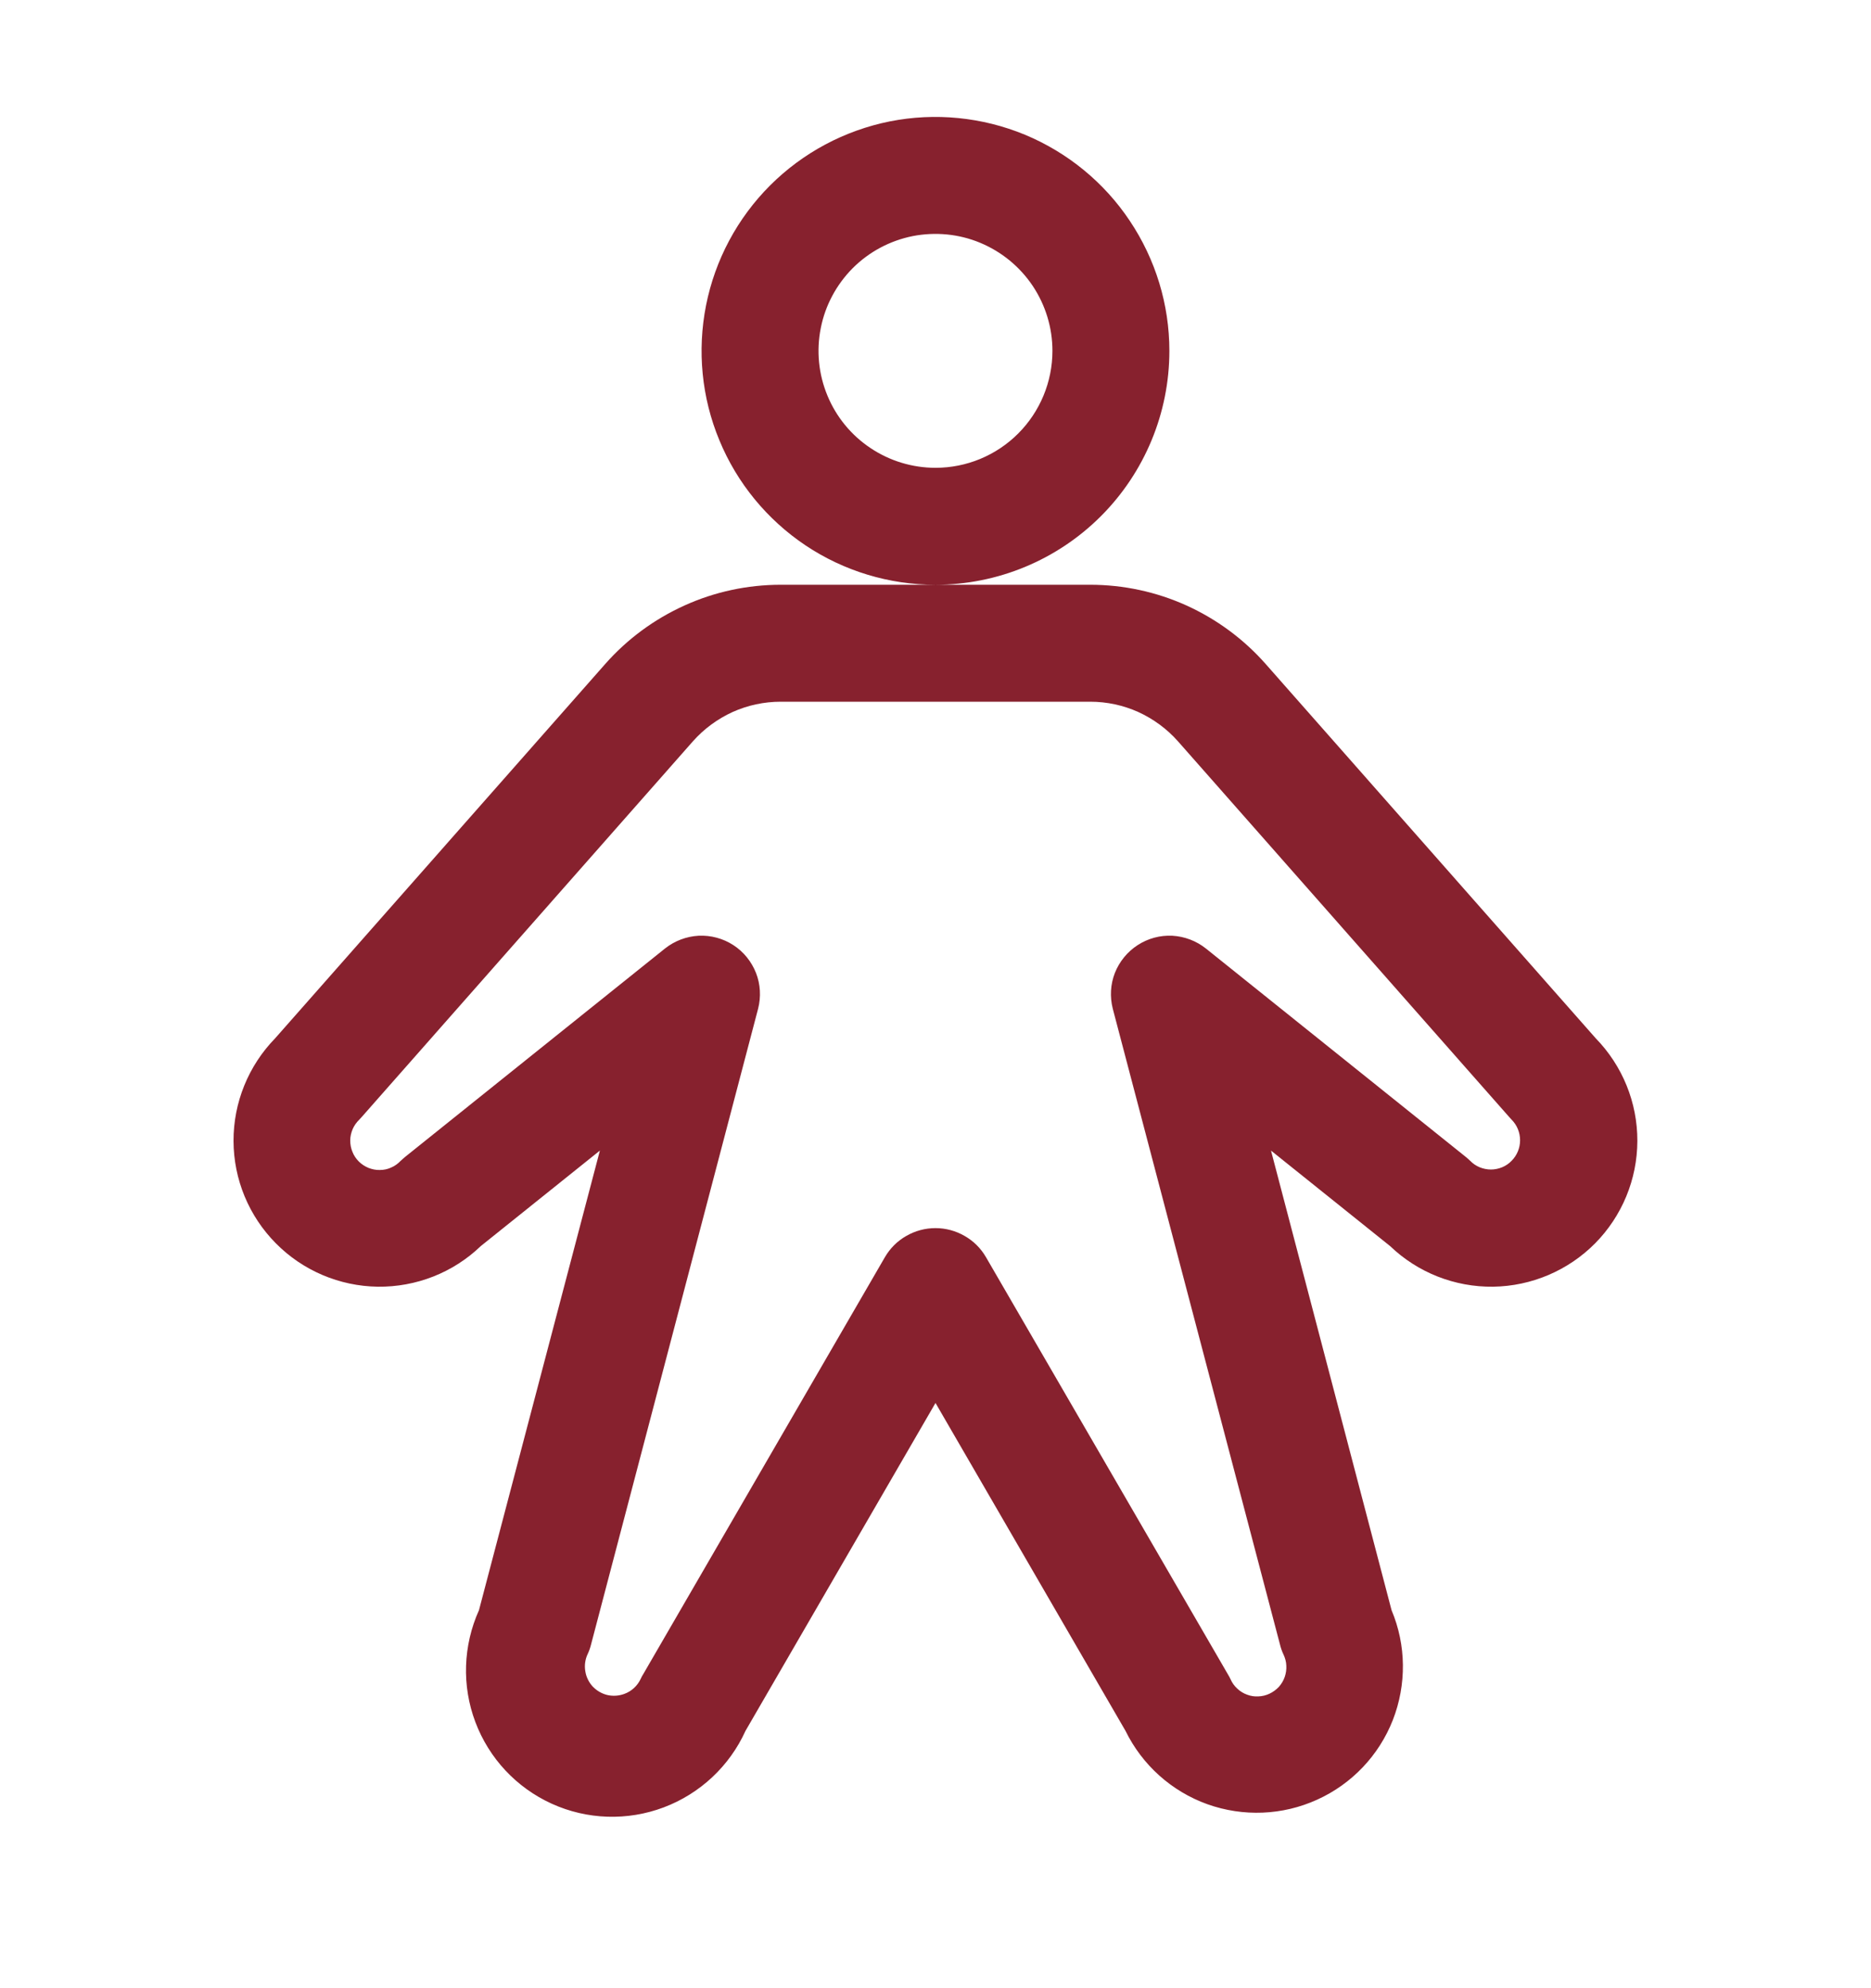 <svg width="16" height="17" viewBox="0 0 16 17" fill="none" xmlns="http://www.w3.org/2000/svg">
<g id="Frame">
<path id="Vector" d="M10 3C10 2.604 9.882 2.218 9.662 1.889C9.443 1.56 9.13 1.304 8.765 1.152C8.399 1.001 7.997 0.961 7.609 1.038C7.221 1.116 6.865 1.306 6.585 1.586C6.306 1.865 6.115 2.222 6.038 2.61C5.961 2.998 6 3.4 6.152 3.765C6.303 4.131 6.56 4.443 6.888 4.663C7.217 4.883 7.604 5 8 5C8.53 5 9.039 4.789 9.414 4.414C9.789 4.039 10 3.53 10 3ZM8 4C7.802 4 7.608 3.941 7.444 3.831C7.28 3.722 7.151 3.565 7.076 3.383C7 3.2 6.98 2.999 7.019 2.805C7.057 2.611 7.153 2.433 7.292 2.293C7.432 2.153 7.61 2.058 7.804 2.019C7.998 1.981 8.2 2 8.382 2.076C8.565 2.152 8.721 2.28 8.831 2.444C8.941 2.609 9 2.802 9 3C9 3.265 8.894 3.52 8.707 3.707C8.519 3.895 8.265 4 8 4ZM13.646 8.878L10.823 5.677C10.635 5.464 10.404 5.294 10.146 5.177C9.887 5.06 9.606 5 9.323 5H6.676C6.393 5 6.112 5.06 5.854 5.177C5.595 5.294 5.364 5.464 5.176 5.677L2.353 8.878C2.124 9.113 1.996 9.428 1.997 9.756C1.998 10.084 2.128 10.398 2.359 10.631C2.589 10.864 2.902 10.997 3.23 11.002C3.558 11.006 3.875 10.882 4.111 10.655L5.13 9.838L4.096 13.768C3.96 14.07 3.948 14.414 4.065 14.724C4.182 15.035 4.417 15.286 4.719 15.423C5.021 15.56 5.365 15.571 5.676 15.454C5.986 15.337 6.238 15.102 6.375 14.8L8 11.996L9.625 14.8C9.768 15.092 10.019 15.317 10.325 15.427C10.631 15.536 10.967 15.523 11.264 15.388C11.56 15.254 11.792 15.01 11.911 14.707C12.029 14.404 12.026 14.067 11.9 13.768L10.869 9.838L11.888 10.655C12.125 10.882 12.441 11.006 12.769 11.002C13.097 10.997 13.41 10.864 13.641 10.631C13.871 10.398 14.001 10.084 14.002 9.756C14.003 9.428 13.875 9.113 13.646 8.878ZM12.926 9.926C12.903 9.95 12.876 9.968 12.845 9.981C12.815 9.993 12.782 10 12.75 10C12.717 10 12.684 9.993 12.654 9.981C12.623 9.968 12.596 9.95 12.573 9.926C12.56 9.914 12.546 9.901 12.532 9.89L10.312 8.11C10.23 8.045 10.13 8.007 10.025 8.001C9.92 7.996 9.817 8.024 9.729 8.081C9.641 8.138 9.573 8.221 9.534 8.319C9.496 8.416 9.49 8.523 9.516 8.625L10.946 14.062C10.953 14.091 10.963 14.12 10.976 14.147C10.99 14.177 10.999 14.209 11 14.242C11.002 14.275 10.997 14.308 10.986 14.34C10.975 14.371 10.958 14.399 10.936 14.424C10.913 14.448 10.886 14.468 10.856 14.482C10.826 14.496 10.794 14.504 10.761 14.505C10.728 14.507 10.695 14.502 10.664 14.49C10.633 14.479 10.604 14.461 10.58 14.438C10.556 14.416 10.536 14.388 10.523 14.358C10.517 14.345 10.51 14.332 10.502 14.319L8.432 10.75C8.388 10.674 8.325 10.611 8.249 10.568C8.173 10.524 8.087 10.501 8 10.501C7.912 10.501 7.826 10.524 7.75 10.568C7.674 10.611 7.611 10.674 7.567 10.75L5.5 14.316C5.492 14.328 5.485 14.341 5.479 14.355C5.465 14.385 5.445 14.412 5.421 14.434C5.397 14.456 5.369 14.473 5.338 14.484C5.291 14.501 5.241 14.504 5.193 14.493C5.144 14.481 5.101 14.455 5.067 14.419C5.034 14.382 5.012 14.337 5.005 14.288C4.997 14.239 5.004 14.189 5.025 14.144C5.038 14.117 5.048 14.088 5.055 14.059L6.483 8.625C6.509 8.523 6.503 8.416 6.465 8.319C6.426 8.221 6.359 8.138 6.271 8.081C6.183 8.024 6.079 7.996 5.974 8.001C5.869 8.007 5.769 8.045 5.687 8.11L3.467 9.89C3.453 9.901 3.44 9.914 3.426 9.926C3.403 9.95 3.376 9.97 3.345 9.983C3.315 9.997 3.282 10.004 3.248 10.004C3.215 10.005 3.182 9.998 3.151 9.986C3.12 9.973 3.092 9.955 3.068 9.931C3.045 9.908 3.026 9.88 3.014 9.849C3.001 9.818 2.995 9.785 2.995 9.751C2.995 9.718 3.003 9.685 3.016 9.654C3.029 9.624 3.049 9.596 3.073 9.573C3.08 9.566 3.087 9.558 3.094 9.55L5.926 6.338C6.02 6.232 6.136 6.147 6.265 6.088C6.394 6.03 6.535 6 6.676 6H9.323C9.465 6 9.605 6.03 9.734 6.088C9.863 6.147 9.979 6.232 10.073 6.338L12.905 9.55C12.912 9.558 12.919 9.566 12.926 9.573C12.973 9.62 12.999 9.683 12.999 9.75C12.999 9.816 12.973 9.879 12.926 9.926Z" fill="#87212E"/>
</g>
</svg>

